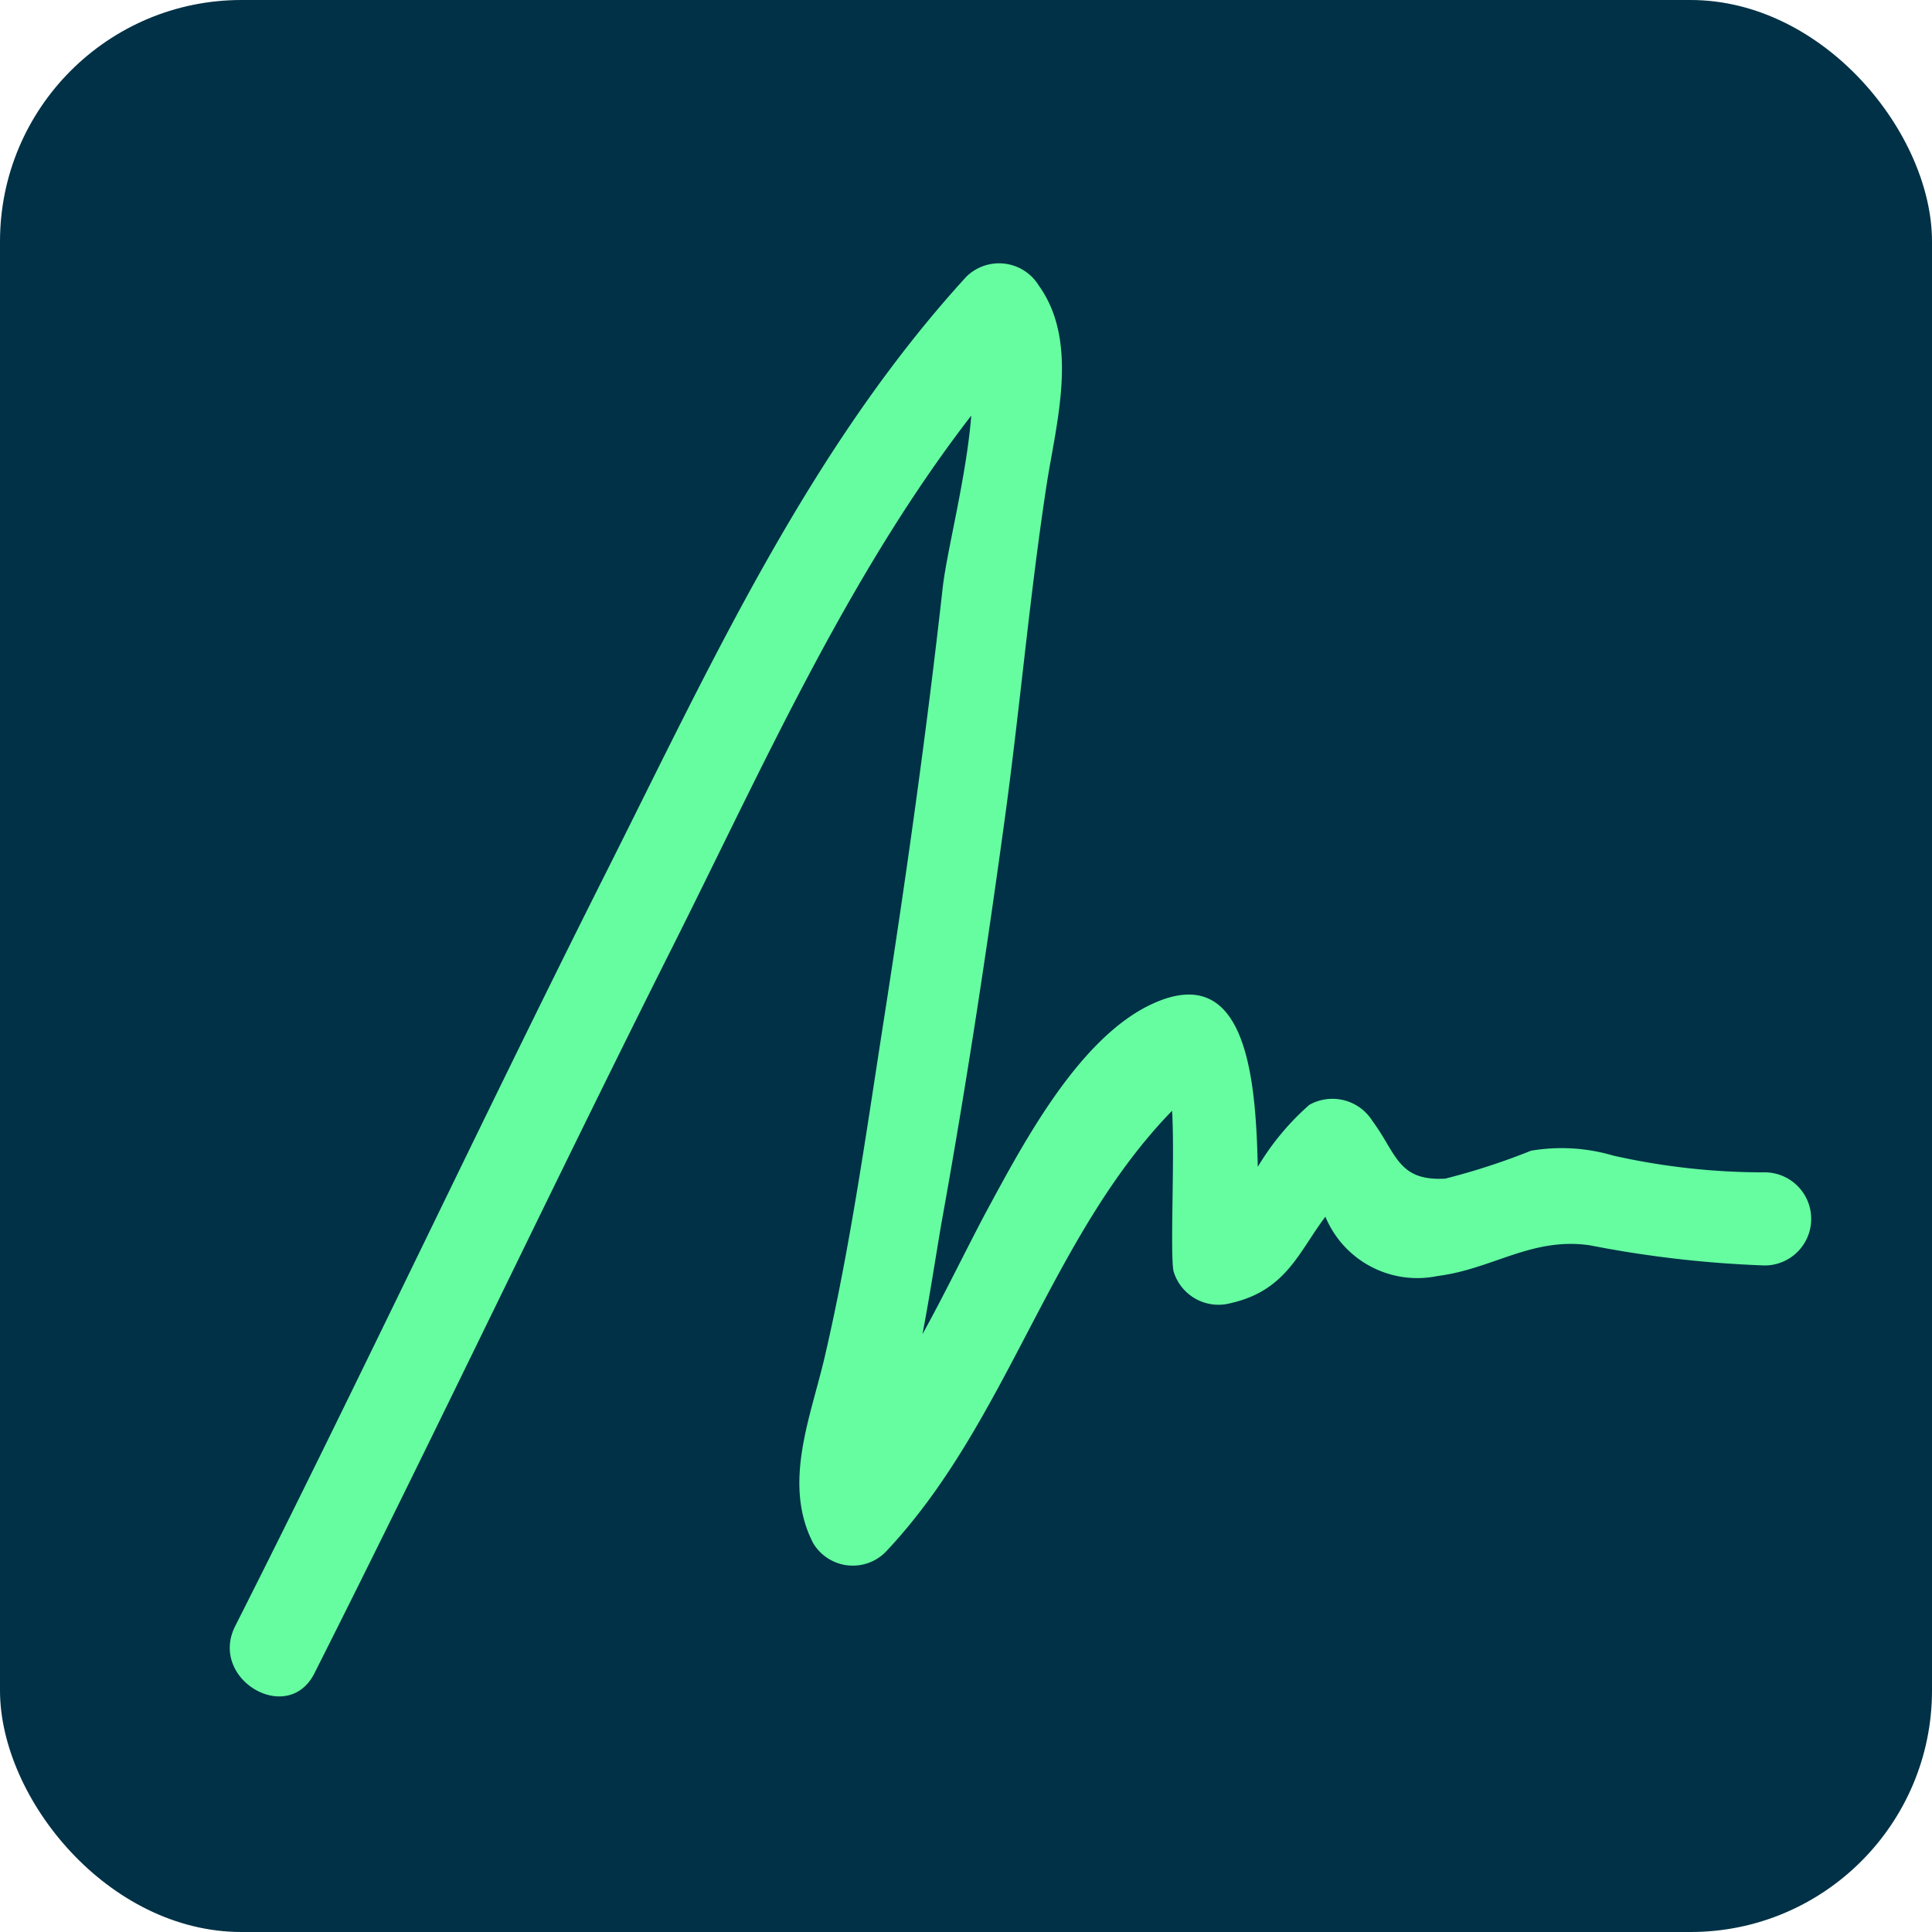 <?xml version="1.0" encoding="UTF-8"?>
<svg xmlns="http://www.w3.org/2000/svg" width="44.006" height="44.006" viewBox="0 0 44.006 44.006">
  <g id="Objet_dynamique_vectoriel" data-name="Objet dynamique vectoriel" transform="translate(-163.788 -455.005)">
    <g id="Groupe_14" data-name="Groupe 14">
      <rect id="Rectangle_9" data-name="Rectangle 9" width="44.006" height="44.006" rx="5.501" transform="translate(163.788 455.005)" fill="#003146"></rect>
      <path id="Tracé_45" data-name="Tracé 45" d="M203.982,481.708h-.016a15.573,15.573,0,0,1-3.43-.381,4.16,4.16,0,0,0-1.874-.112,15.486,15.486,0,0,1-1.953.636c-1.08.063-1.111-.572-1.652-1.3a1.076,1.076,0,0,0-1.445-.381,5.9,5.9,0,0,0-1.175,1.413c-.047-2.08-.27-4.827-2.557-3.636-1.62.857-2.842,3.208-3.668,4.732-.476.905-.921,1.826-1.413,2.716.159-.826.286-1.667.429-2.509.54-2.986,1-5.987,1.413-8.988.365-2.6.587-5.24.985-7.844.222-1.429.746-3.256-.175-4.542a1.063,1.063,0,0,0-1.651-.206c-3.6,3.938-5.844,8.877-8.226,13.609-2.858,5.685-5.558,11.45-8.432,17.135-.6,1.206,1.207,2.271,1.81,1.064,2.747-5.447,5.352-10.958,8.083-16.4,2.08-4.129,4.018-8.543,6.876-12.243-.111,1.4-.556,3.081-.651,3.922-.365,3.272-.826,6.543-1.334,9.8-.4,2.557-.762,5.177-1.349,7.7-.318,1.382-.969,2.89-.27,4.256a1.052,1.052,0,0,0,1.652.207c2.779-2.938,3.732-7.178,6.526-10.051.064,1.048-.048,3.223.032,3.652a1.068,1.068,0,0,0,1.3.731c1.271-.286,1.556-1.175,2.16-1.969a2.268,2.268,0,0,0,2.557,1.35c1.254-.159,2.144-.889,3.462-.7a25.364,25.364,0,0,0,3.986.46A1.057,1.057,0,0,0,203.982,481.708Z" fill="#66fda1"></path>
    </g>
  </g>
</svg>
